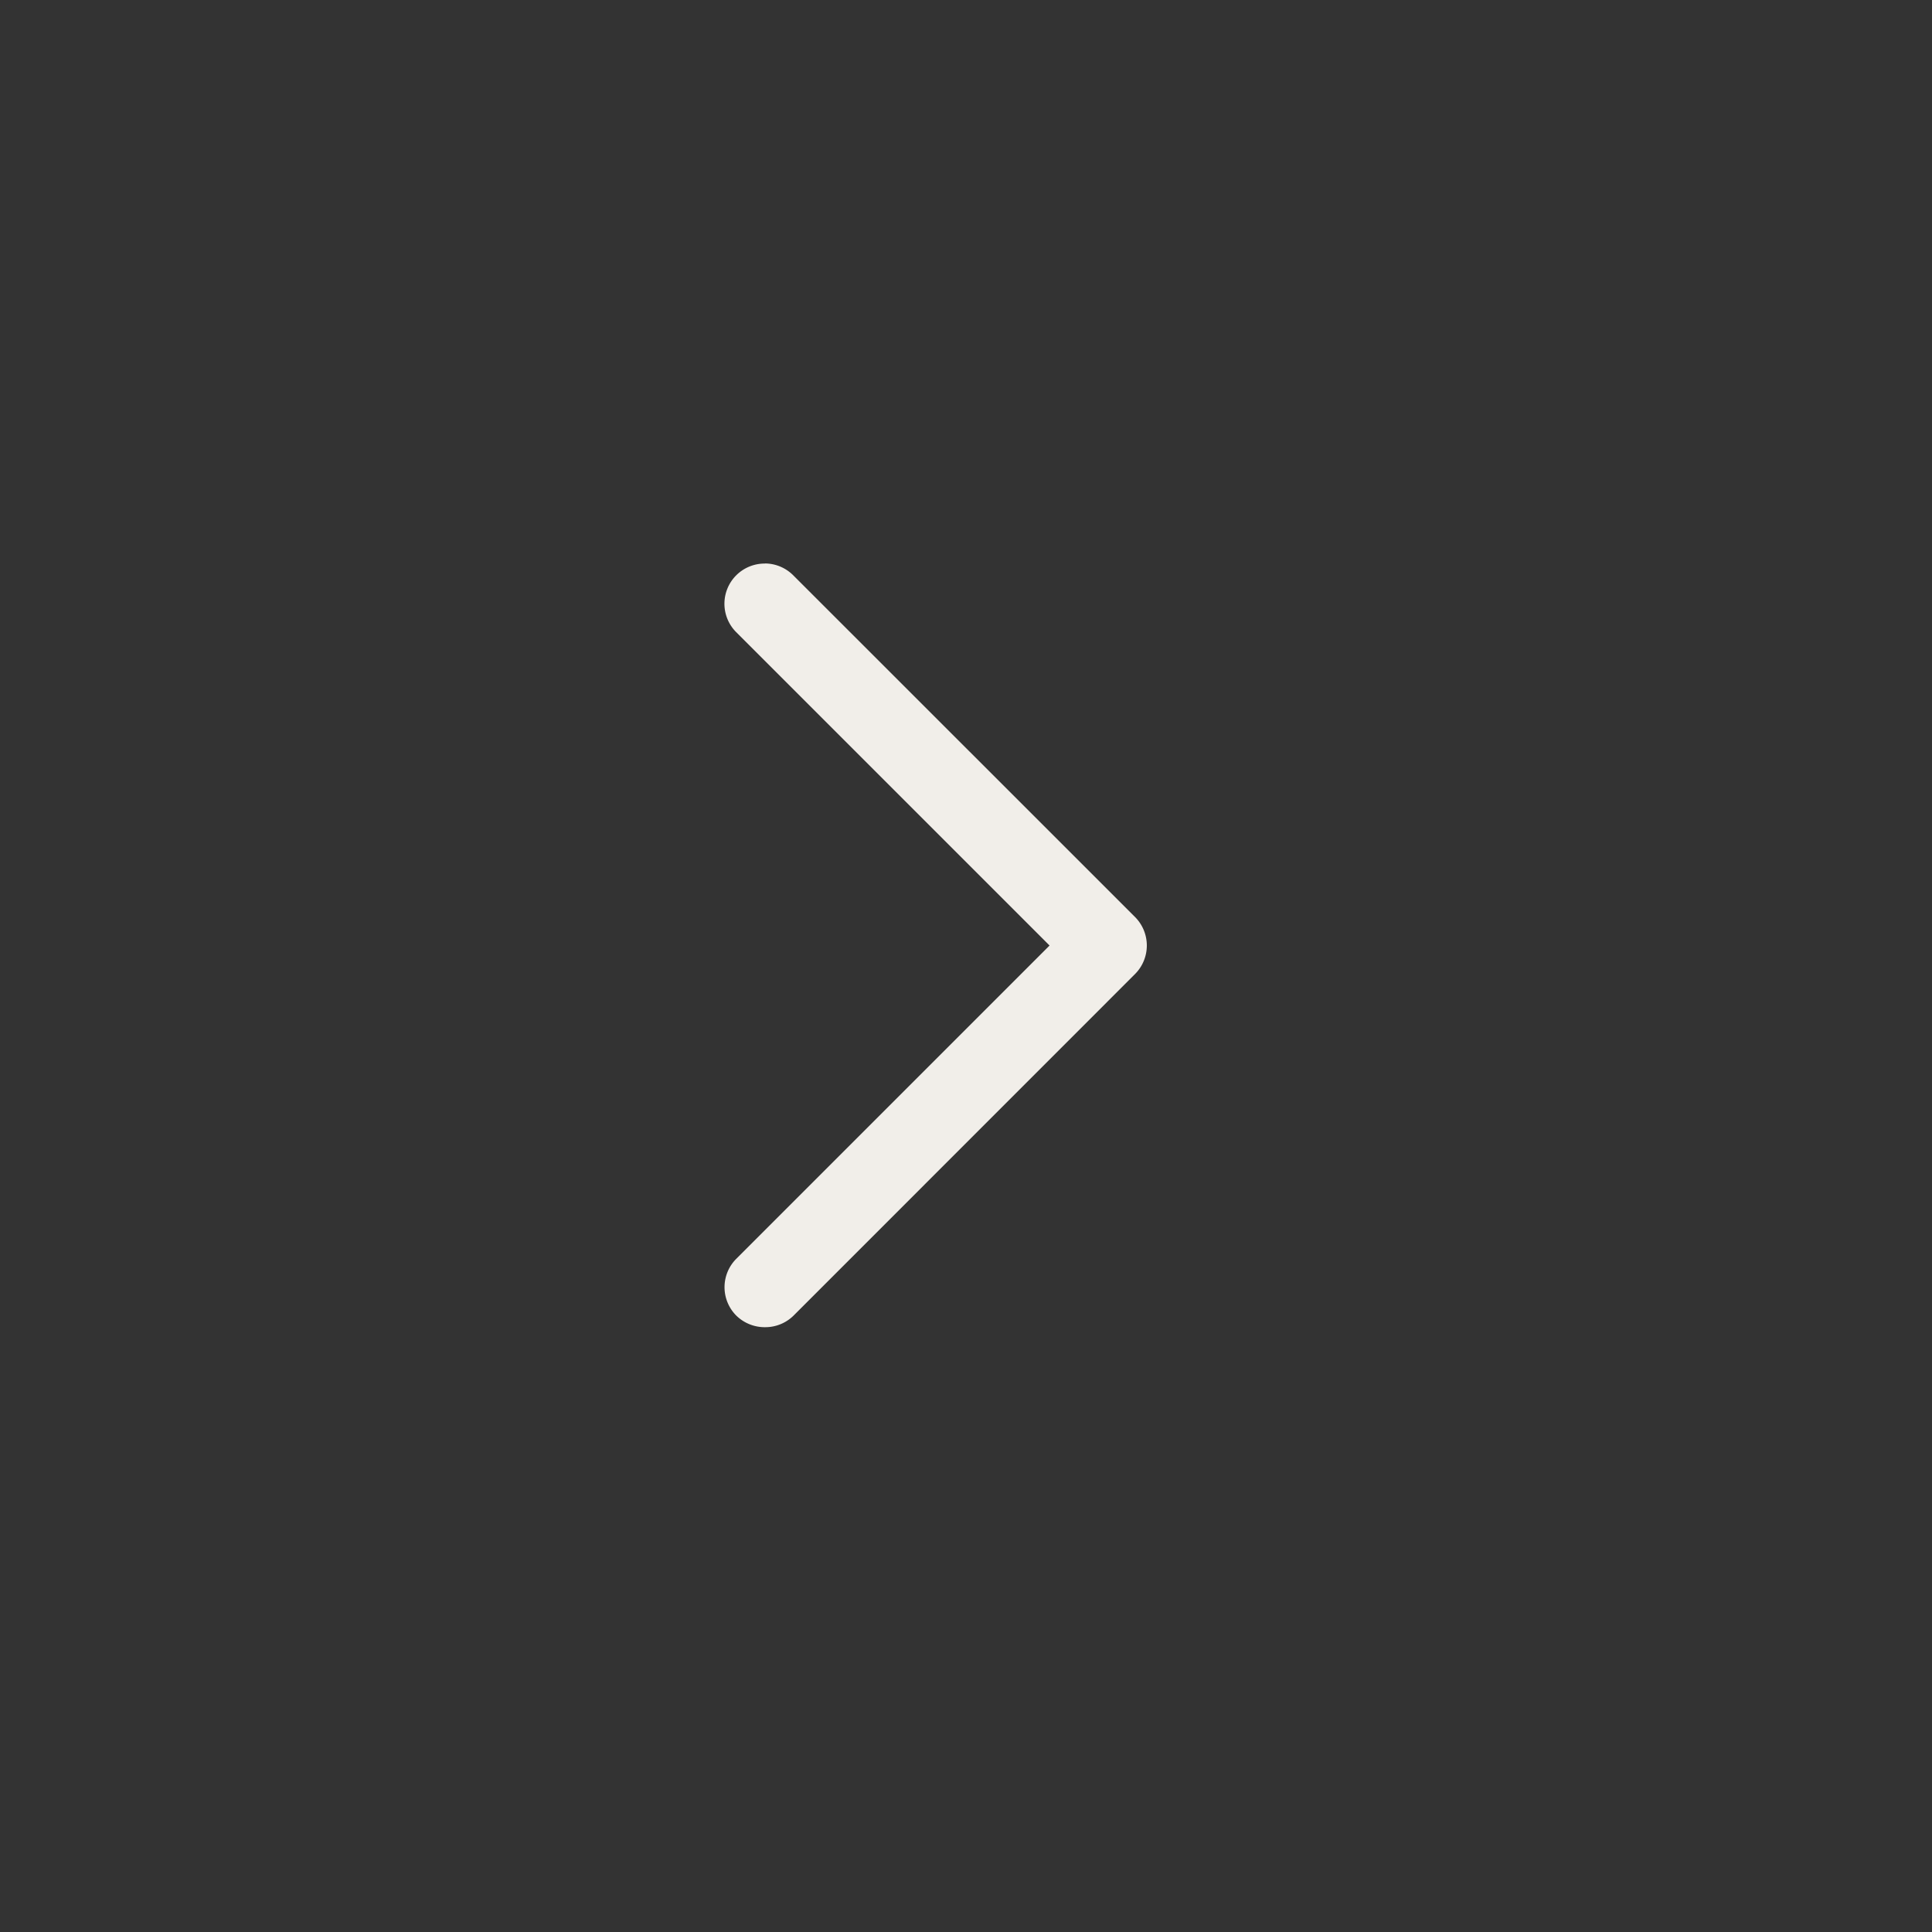 <svg width="20" height="20" viewBox="0 0 20 20" xmlns="http://www.w3.org/2000/svg">
    <rect x="0" y="0" width="20" height="20" fill="#333333" stroke="none"/>
    <path d="M7.918 5.833c.11 0 .217.045.295.124l3.535 3.534a.418.418 0 0 1 .001.593l-3.534 3.535a.416.416 0 0 1-.295.12.42.42 0 0 1-.3-.122.416.416 0 0 1 .001-.585l3.244-3.244-3.244-3.244a.416.416 0 0 1 .297-.71z" fill="#F1EEE9" fill-rule="evenodd"/>
</svg>

